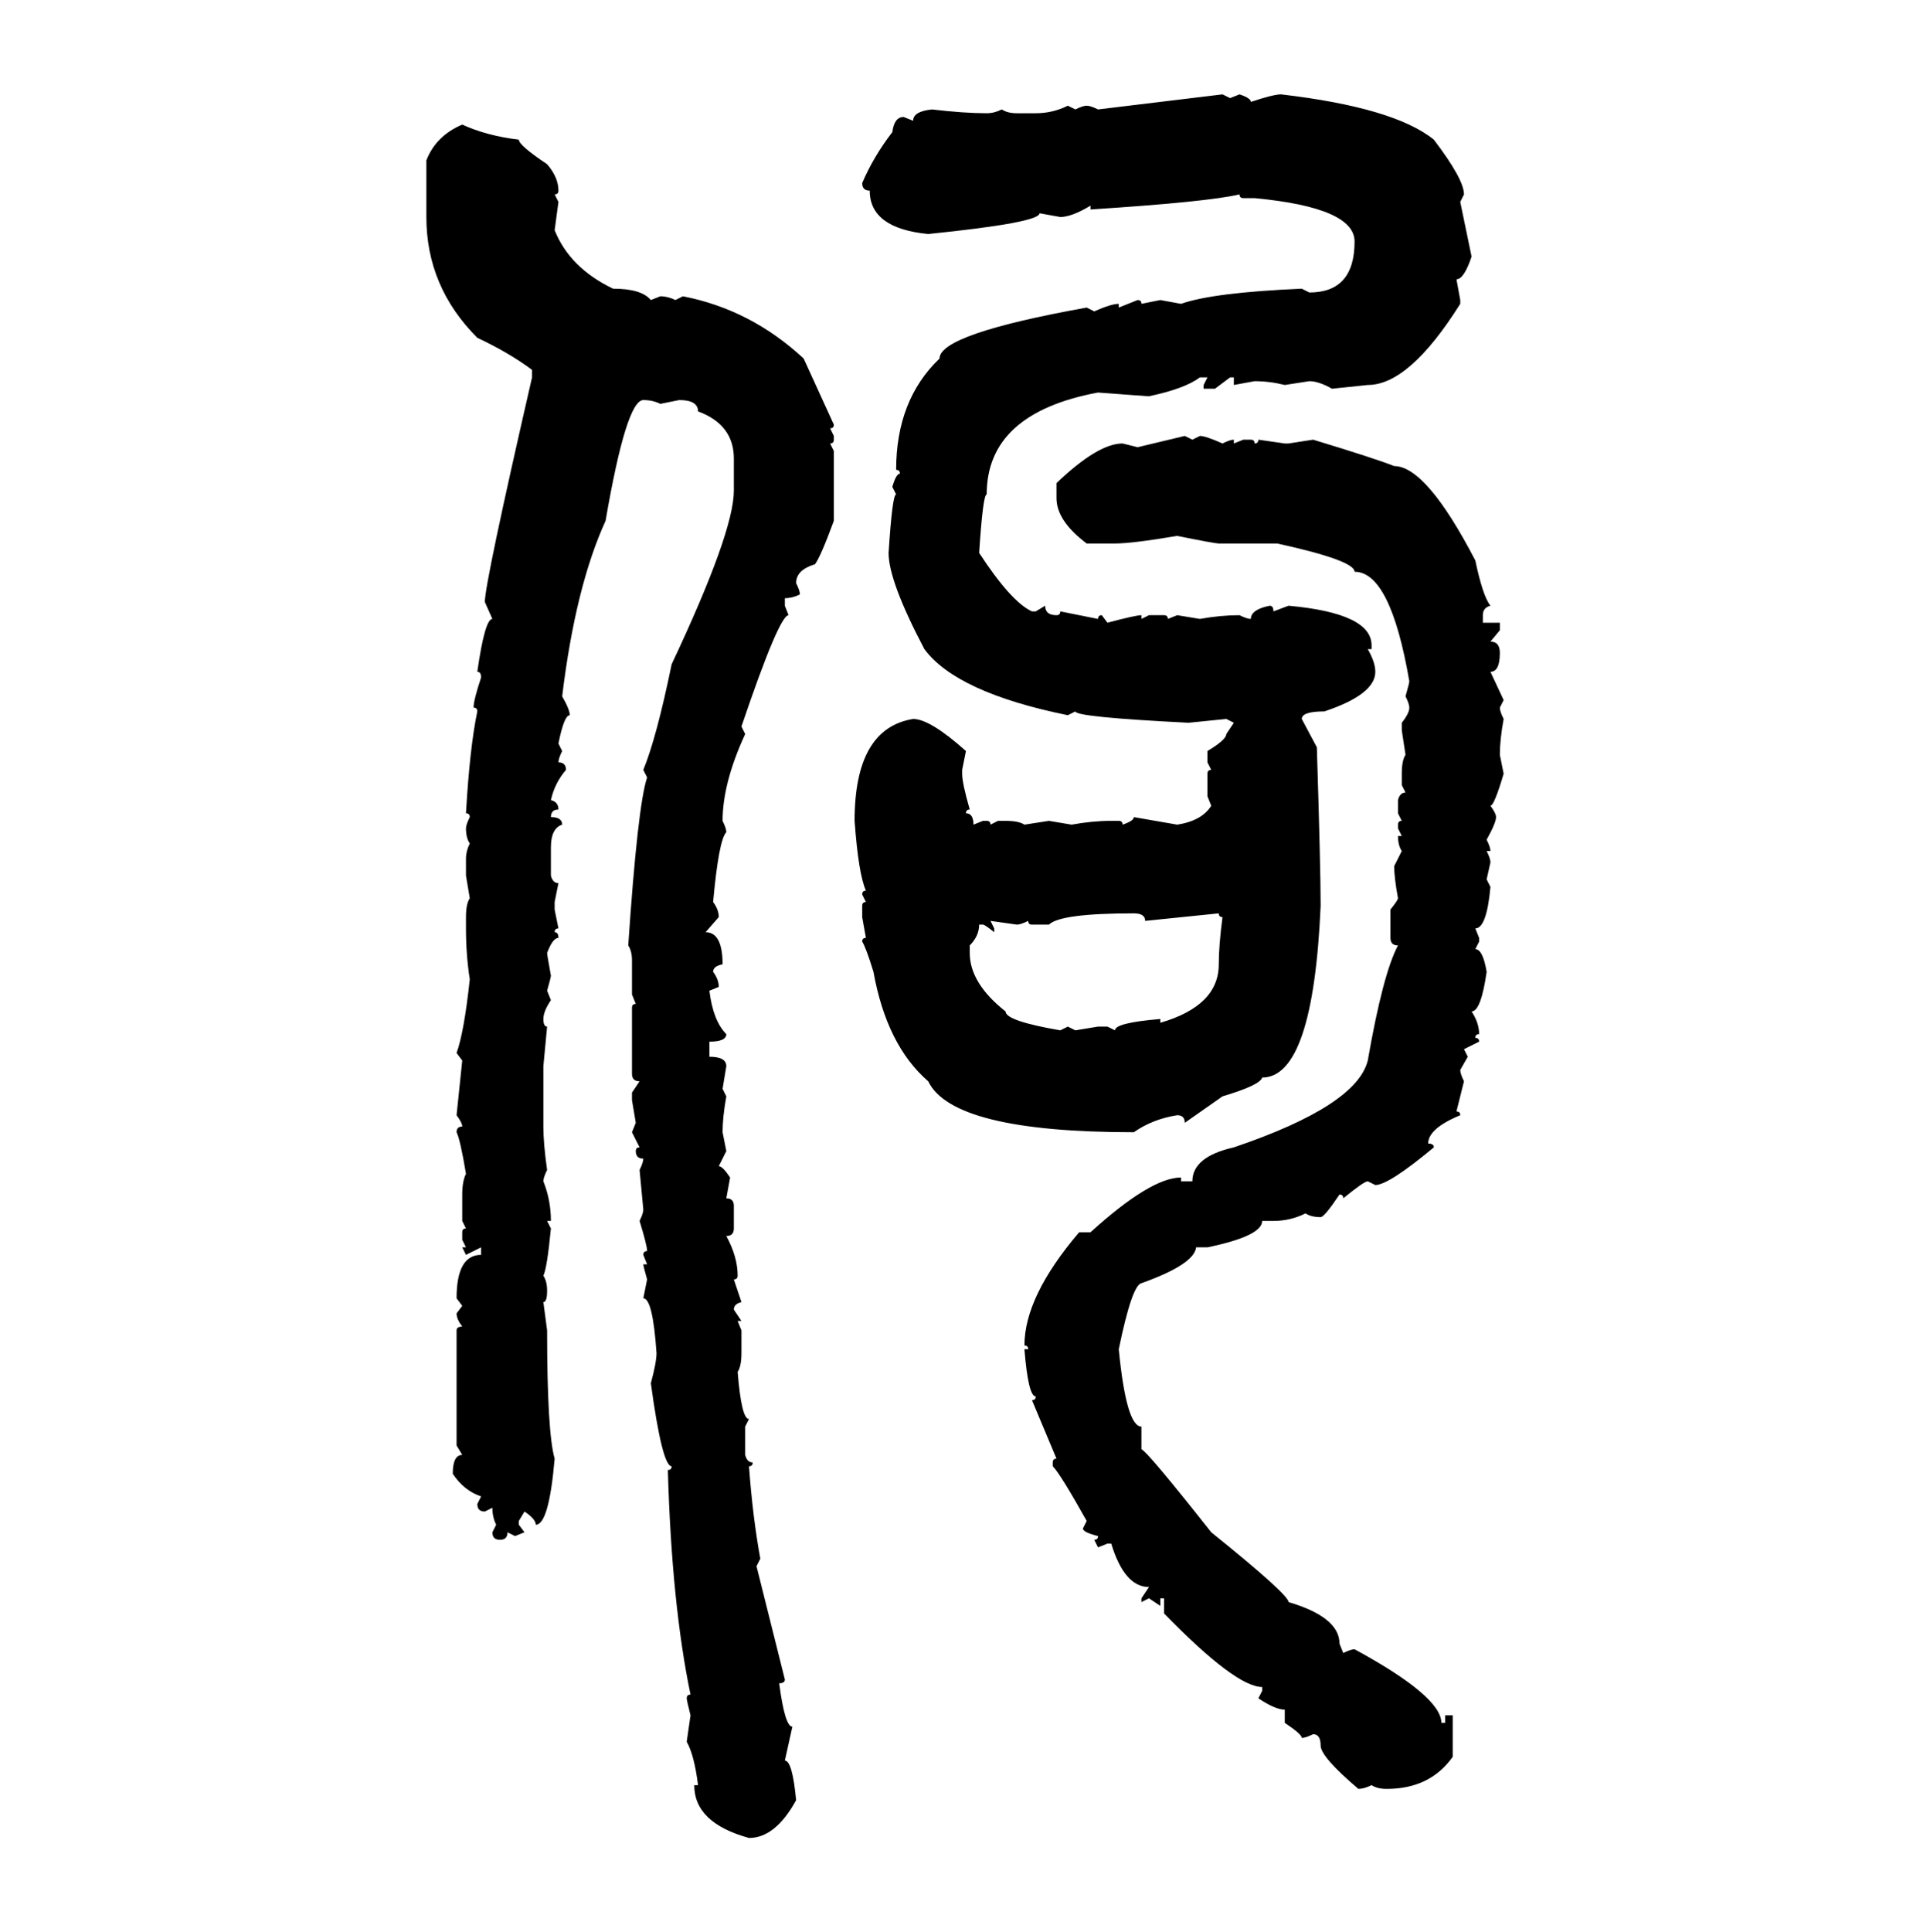 <svg xmlns="http://www.w3.org/2000/svg" xmlns:xlink="http://www.w3.org/1999/xlink" width="299.707" height="300"><path d="M170.51 16.99L189.84 14.65L191.02 15.23L192.48 14.65Q194.24 15.23 194.24 15.82L194.24 15.82Q197.75 14.65 198.93 14.65L198.93 14.65Q216.50 16.70 222.66 21.68L222.66 21.68Q227.34 27.83 227.34 30.18L227.34 30.18L226.76 31.35L228.52 39.84Q227.34 43.36 226.17 43.36L226.17 43.36L226.76 46.58L226.76 47.17Q218.85 59.77 212.40 59.77L212.40 59.77L206.84 60.35Q204.79 59.18 203.32 59.18L203.32 59.18L199.51 59.77Q197.17 59.18 194.82 59.18L194.82 59.18L191.60 59.77L191.60 58.59L191.02 58.59L188.67 60.35L186.91 60.35L186.91 59.77L187.50 58.59L186.33 58.59Q183.98 60.35 178.42 61.52L178.42 61.52Q178.13 61.52 170.51 60.94L170.51 60.94Q153.22 64.16 153.22 76.76L153.22 76.76Q152.64 76.76 152.05 85.84L152.05 85.84Q157.03 93.46 160.25 94.92L160.25 94.92L160.84 94.92L162.30 94.04Q162.30 95.51 164.06 95.51L164.06 95.51Q164.65 95.51 164.65 94.92L164.65 94.92L170.51 96.09Q170.51 95.51 171.09 95.51L171.09 95.51L171.97 96.68Q176.37 95.51 177.25 95.51L177.25 95.51L177.25 96.09L178.42 95.51L180.76 95.51Q181.35 95.51 181.35 96.09L181.35 96.09L182.81 95.51L186.33 96.09Q189.55 95.51 192.48 95.51L192.48 95.51Q193.65 96.09 194.24 96.09L194.24 96.09Q194.24 94.63 197.17 94.04L197.17 94.04Q197.75 94.04 197.75 94.92L197.75 94.92L200.10 94.04Q212.99 95.21 212.99 100.20L212.99 100.20L212.99 100.78L212.40 100.78Q213.57 102.83 213.57 104.30L213.57 104.30Q213.57 107.81 205.66 110.45L205.66 110.45Q202.15 110.45 202.15 111.62L202.15 111.62L204.49 116.02Q205.08 134.77 205.08 140.63L205.08 140.63Q203.91 167.29 196.00 167.29L196.00 167.29Q195.70 168.46 189.84 170.21L189.84 170.21L183.98 174.32Q183.98 173.14 182.81 173.14L182.81 173.14Q179.00 173.73 176.07 175.78L176.07 175.78Q147.95 175.78 144.14 167.87L144.14 167.87Q137.70 162.30 135.64 150.88L135.64 150.88Q134.47 147.07 133.89 146.19L133.89 146.19Q133.89 145.61 134.47 145.61L134.47 145.61L133.89 142.38L133.89 140.63Q133.89 140.04 134.47 140.04L134.47 140.04L133.89 138.87Q133.89 138.28 134.47 138.28L134.47 138.28Q133.30 135.64 132.71 127.44L132.71 127.44Q132.71 113.09 141.80 111.62L141.80 111.62Q144.43 111.62 150 116.60L150 116.60L149.41 119.53L149.41 120.12Q149.41 121.58 150.59 125.68L150.59 125.68Q150 125.68 150 126.27L150 126.27Q151.17 126.27 151.17 128.03L151.17 128.03L152.64 127.44L153.22 127.44Q153.81 127.44 153.81 128.03L153.81 128.03L154.98 127.44L156.15 127.44Q158.20 127.44 159.08 128.03L159.08 128.03L162.89 127.44L166.41 128.03Q169.63 127.44 172.56 127.44L172.56 127.44L173.73 127.44Q174.32 127.44 174.32 128.03L174.32 128.03Q176.07 127.44 176.07 126.86L176.07 126.86L182.81 128.03Q186.62 127.44 188.09 125.10L188.09 125.10L187.50 123.63L187.50 120.12Q187.50 119.53 188.09 119.53L188.09 119.53L187.50 118.36L187.50 116.60Q190.43 114.84 190.43 113.96L190.43 113.96L191.60 112.21L190.43 111.62L184.57 112.21Q166.99 111.33 166.99 110.45L166.99 110.45L165.82 111.04Q148.54 107.52 143.55 100.78L143.55 100.78Q137.99 90.23 137.99 85.84L137.99 85.84Q138.57 76.76 139.16 76.76L139.16 76.76L138.57 75.59Q139.16 73.54 139.75 73.54L139.75 73.54Q139.75 72.95 139.16 72.95L139.16 72.95Q139.16 62.11 145.90 55.66L145.90 55.66Q145.90 51.86 168.75 47.75L168.75 47.75L169.92 48.34Q172.56 47.17 173.73 47.17L173.73 47.17L173.73 47.75L176.66 46.58Q177.25 46.58 177.25 47.17L177.25 47.17L180.18 46.58L183.40 47.17Q188.38 45.41 202.15 44.82L202.15 44.82L203.32 45.41Q210.35 45.41 210.35 37.50L210.35 37.50Q210.35 32.23 194.82 30.76L194.82 30.76L193.07 30.76Q192.48 30.76 192.48 30.18L192.48 30.18Q187.50 31.35 169.34 32.52L169.34 32.52L169.34 31.93Q166.41 33.69 164.65 33.69L164.65 33.69L161.43 33.11Q161.43 34.57 144.14 36.33L144.14 36.33Q135.06 35.45 135.06 29.59L135.06 29.59Q133.89 29.59 133.89 28.42L133.89 28.42Q135.64 24.32 138.57 20.51L138.57 20.51Q138.87 18.16 140.33 18.16L140.33 18.16L141.80 18.75Q141.80 17.29 144.73 16.99L144.73 16.99Q149.71 17.58 153.22 17.58L153.22 17.58Q154.39 17.58 155.57 16.99L155.57 16.99Q156.45 17.58 157.91 17.58L157.91 17.58L160.84 17.58Q163.48 17.58 165.82 16.41L165.82 16.41L166.99 16.99Q168.16 16.41 168.75 16.41L168.75 16.41Q169.34 16.41 170.51 16.99L170.51 16.99ZM71.78 19.34L71.78 19.34Q75.59 21.09 80.57 21.68L80.57 21.68Q80.57 22.56 84.96 25.49L84.96 25.49Q86.72 27.54 86.72 29.59L86.72 29.59Q86.72 30.18 86.13 30.18L86.13 30.18L86.72 31.35L86.13 35.74Q88.48 41.60 95.21 44.82L95.21 44.82Q99.61 44.82 101.07 46.58L101.07 46.58L102.54 46.00Q103.71 46.00 104.88 46.58L104.88 46.58L106.05 46.00Q116.60 48.05 124.80 55.66L124.80 55.66L129.49 65.92Q129.49 66.50 128.91 66.50L128.91 66.50L129.49 67.68L129.49 68.26Q129.49 68.85 128.91 68.85L128.91 68.85L129.49 70.02L129.49 80.86Q127.44 86.43 126.56 87.60L126.56 87.60Q123.63 88.48 123.63 90.53L123.63 90.53Q124.22 91.70 124.22 92.29L124.22 92.29Q123.05 92.87 121.88 92.87L121.88 92.87L121.88 94.04L122.46 95.51Q121.00 95.51 115.14 112.79L115.14 112.79L115.72 113.96Q112.21 121.58 112.21 127.44L112.21 127.44Q112.79 128.61 112.79 129.20L112.79 129.20Q111.62 130.37 110.74 140.04L110.74 140.04Q111.62 141.21 111.62 142.38L111.62 142.38L109.57 144.73Q112.21 144.73 112.21 149.71L112.21 149.71Q110.74 150 110.74 150.88L110.74 150.88Q111.62 152.05 111.62 153.22L111.62 153.22L110.16 153.81Q110.74 158.50 112.79 160.55L112.79 160.55Q112.79 161.72 110.16 161.72L110.16 161.72L110.16 164.06Q112.79 164.06 112.79 165.53L112.79 165.53L112.21 169.04L112.79 170.21Q112.21 173.44 112.21 175.78L112.21 175.78L112.79 178.71L111.62 181.05Q112.21 181.05 113.38 182.81L113.38 182.81L112.79 186.04Q113.96 186.04 113.96 187.21L113.96 187.21L113.96 190.72Q113.96 191.89 112.79 191.89L112.79 191.89Q114.55 195.12 114.55 198.05L114.55 198.05Q114.55 198.63 113.96 198.63L113.96 198.63L115.14 202.15Q113.96 202.44 113.96 203.32L113.96 203.32L115.14 205.08L114.55 205.08L115.14 206.54L115.14 210.06Q115.14 212.11 114.55 212.99L114.55 212.99Q115.14 220.31 116.31 220.31L116.31 220.31L115.72 221.48L115.72 225.88Q116.02 227.05 116.89 227.05L116.89 227.05Q116.89 227.64 116.31 227.64L116.31 227.64Q116.89 235.55 118.07 241.99L118.07 241.99L117.48 243.16L121.88 260.74Q121.88 261.33 121.00 261.33L121.00 261.33Q121.88 268.07 123.05 268.07L123.05 268.07L121.88 273.34Q123.05 273.34 123.63 279.49L123.63 279.49Q120.41 285.35 116.31 285.35L116.31 285.35Q107.81 283.01 107.81 277.15L107.81 277.15L108.40 277.15Q107.81 272.46 106.64 270.41L106.64 270.41L107.23 266.31Q106.64 263.96 106.64 263.67L106.64 263.67Q106.64 263.09 107.23 263.09L107.23 263.09Q104.30 249.02 103.71 228.22L103.71 228.22Q104.30 228.22 104.30 227.64L104.30 227.64Q102.83 227.64 101.07 214.75L101.07 214.75Q101.95 211.52 101.95 210.06L101.95 210.06Q101.37 201.56 99.90 201.56L99.90 201.56L100.49 198.63Q99.90 196.58 99.90 196.29L99.90 196.29L100.49 196.29L99.90 194.82Q99.90 194.24 100.49 194.24L100.49 194.24Q100.49 193.36 99.32 189.55L99.32 189.55Q99.90 188.38 99.90 187.79L99.90 187.79L99.32 181.64Q99.90 180.47 99.90 179.88L99.90 179.88Q98.73 179.88 98.73 178.71L98.73 178.71Q98.73 178.13 99.32 178.13L99.32 178.13L98.14 175.78L98.73 174.32L98.14 170.80L98.14 169.63L99.32 167.87Q98.14 167.87 98.14 166.70L98.14 166.70L98.14 156.45Q98.14 155.86 98.73 155.86L98.73 155.86L98.14 154.39L98.14 149.12Q98.14 147.66 97.56 146.78L97.56 146.78Q99.02 125.10 100.49 120.70L100.49 120.70L99.90 119.53Q101.95 114.55 104.30 103.13L104.30 103.13Q113.96 82.62 113.96 76.17L113.96 76.17L113.96 71.19Q113.96 65.92 108.40 63.87L108.40 63.87Q108.40 62.11 105.47 62.11L105.47 62.11L102.54 62.70Q101.37 62.11 99.90 62.11L99.90 62.11Q97.27 62.11 94.04 80.86L94.04 80.86Q89.36 91.11 87.30 108.11L87.30 108.11Q88.48 110.16 88.48 111.04L88.48 111.04Q87.60 111.04 86.72 115.43L86.72 115.43L87.30 116.60Q86.72 117.77 86.72 118.36L86.72 118.36Q87.89 118.36 87.89 119.53L87.89 119.53Q86.13 121.58 85.55 124.22L85.55 124.22Q86.72 124.51 86.72 125.68L86.72 125.68Q85.55 125.68 85.55 126.86L85.55 126.86Q87.30 126.86 87.30 128.03L87.30 128.03Q85.55 128.61 85.55 131.54L85.55 131.54L85.55 135.94Q85.84 137.11 86.72 137.11L86.72 137.11L86.13 140.04L86.13 141.21L86.72 144.14Q86.13 144.14 86.13 144.73L86.13 144.73Q86.72 144.73 86.72 145.61L86.72 145.61Q85.84 145.61 84.96 147.95L84.96 147.95Q84.96 148.24 85.55 151.46L85.55 151.46Q85.55 151.76 84.96 153.81L84.96 153.81L85.55 155.27Q84.38 157.03 84.38 158.20L84.38 158.20Q84.38 159.38 84.96 159.38L84.96 159.38L84.38 165.53L84.38 174.90Q84.38 177.54 84.96 181.64L84.96 181.64Q84.38 182.81 84.38 183.40L84.38 183.40Q85.55 186.33 85.55 189.55L85.55 189.55L84.96 189.55L85.55 190.72Q84.96 196.88 84.38 198.05L84.38 198.05Q84.96 198.93 84.96 200.39L84.96 200.39Q84.96 202.15 84.38 202.15L84.38 202.15L84.96 206.54Q84.96 222.36 86.13 226.46L86.13 226.46Q85.25 236.72 83.20 236.72L83.20 236.72Q83.20 235.84 81.45 234.67L81.45 234.67L80.57 236.13L80.57 236.72L81.45 237.89L79.98 238.48L78.81 237.89Q78.81 239.06 77.64 239.06L77.64 239.06Q76.46 239.06 76.46 237.89L76.46 237.89L77.05 236.72Q76.46 235.55 76.46 234.08L76.46 234.08L75.29 234.67Q74.12 234.67 74.12 233.50L74.12 233.50L74.71 232.32Q72.07 231.45 70.31 228.81L70.31 228.81Q70.31 225.88 71.78 225.88L71.78 225.88L70.90 224.41L70.90 206.54Q70.90 205.96 71.78 205.96L71.78 205.96Q70.90 204.79 70.90 203.91L70.90 203.91L71.78 202.73L70.90 201.56Q70.90 194.82 74.71 194.82L74.71 194.82L74.71 193.65L72.36 194.82L71.78 193.65L72.36 193.65L71.78 192.48L71.78 191.31Q71.78 190.72 72.36 190.72L72.36 190.72L71.78 189.55L71.78 185.45Q71.78 183.40 72.36 182.23L72.36 182.23Q71.48 176.95 70.90 175.78L70.90 175.78Q70.90 174.90 71.78 174.90L71.78 174.90Q71.78 174.32 70.90 173.14L70.90 173.14L71.78 164.65L70.90 163.48Q72.07 160.25 72.95 152.05L72.95 152.05Q72.36 148.24 72.36 144.14L72.36 144.14L72.36 142.38Q72.36 140.33 72.95 139.45L72.95 139.45L72.36 135.94L72.36 133.30Q72.36 132.13 72.95 130.96L72.95 130.96Q72.36 130.08 72.36 128.61L72.36 128.61Q72.36 128.03 72.95 126.86L72.95 126.86Q72.95 126.27 72.36 126.27L72.36 126.27Q72.95 116.02 74.12 110.45L74.12 110.45Q74.12 109.86 73.54 109.86L73.54 109.86Q73.54 108.69 74.71 105.18L74.71 105.18Q74.71 104.30 74.12 104.30L74.12 104.30Q75.29 96.09 76.46 96.09L76.46 96.09L75.29 93.46Q75.29 90.53 82.62 58.59L82.62 58.59L82.62 57.42Q79.10 54.79 74.12 52.44L74.12 52.44Q66.21 44.53 66.21 33.69L66.21 33.69L66.21 24.90Q67.68 21.09 71.78 19.34ZM176.66 69.43L183.98 67.68L185.16 68.26L186.33 67.68Q187.21 67.68 189.84 68.85L189.84 68.85Q191.02 68.26 191.60 68.26L191.60 68.26L191.60 68.85L193.07 68.26L194.24 68.26Q194.82 68.26 194.82 68.85L194.82 68.85Q195.41 68.85 195.41 68.26L195.41 68.26L199.51 68.85L200.10 68.85L203.91 68.26Q213.57 71.19 216.50 72.36L216.50 72.36Q221.48 72.36 229.10 87.01L229.10 87.01Q230.27 92.58 231.45 94.04L231.45 94.04Q230.27 94.34 230.27 95.51L230.27 95.51L230.27 96.68L232.91 96.68L232.91 97.85L231.45 99.61Q232.91 99.61 232.91 101.37L232.91 101.37Q232.91 104.30 231.45 104.30L231.45 104.30L233.50 108.69L232.91 109.86Q232.91 110.45 233.50 111.62L233.50 111.62Q232.91 114.84 232.91 117.19L232.91 117.19L233.50 120.12Q232.03 125.10 231.45 125.10L231.45 125.10Q232.32 126.27 232.32 126.86L232.32 126.86Q232.32 127.73 230.86 130.37L230.86 130.37Q231.45 131.54 231.45 132.13L231.45 132.13L230.86 132.13Q231.45 133.30 231.45 133.89L231.45 133.89L230.86 136.52L231.45 137.70Q230.86 144.14 229.10 144.14L229.10 144.14L229.69 145.61L229.69 146.19L229.10 147.36Q230.27 147.36 230.86 150.88L230.86 150.88Q229.98 157.03 228.52 157.03L228.52 157.03Q229.69 158.79 229.69 160.55L229.69 160.55Q229.10 160.55 229.10 161.13L229.10 161.13Q229.69 161.13 229.69 161.72L229.69 161.72L227.34 162.89L227.93 164.06L226.76 166.11Q226.76 166.70 227.34 167.87L227.34 167.87L226.17 172.56Q226.76 172.56 226.76 173.14L226.76 173.14Q221.78 175.20 221.78 177.54L221.78 177.54Q222.66 177.54 222.66 178.13L222.66 178.13Q215.63 183.98 213.57 183.98L213.57 183.98L212.40 183.40Q211.82 183.40 208.59 186.04L208.59 186.04Q208.59 185.45 208.01 185.45L208.01 185.45Q205.66 188.96 205.08 188.96L205.08 188.96Q203.61 188.96 202.73 188.38L202.73 188.38Q200.39 189.55 197.75 189.55L197.75 189.55L196.00 189.55Q196.00 191.89 187.50 193.65L187.50 193.65L185.74 193.65Q185.45 196.29 177.25 199.22L177.25 199.22Q175.78 199.51 173.73 209.47L173.73 209.47Q174.90 221.48 177.25 221.48L177.25 221.48L177.25 225Q178.13 225.29 188.09 237.89L188.09 237.89Q200.10 247.56 200.10 248.73L200.10 248.73Q208.01 251.07 208.01 255.18L208.01 255.18L208.59 256.64Q209.77 256.05 210.35 256.05L210.35 256.05Q223.83 263.38 223.83 267.48L223.83 267.48L224.41 267.48L224.41 266.31L225.59 266.31L225.59 272.75Q222.07 277.73 215.33 277.73L215.33 277.73Q213.87 277.73 212.99 277.15L212.99 277.15Q211.82 277.73 210.94 277.73L210.94 277.73Q205.08 272.75 205.08 271.00L205.08 271.00Q205.08 269.24 203.91 269.24L203.91 269.24Q202.73 269.82 202.15 269.82L202.15 269.82Q202.15 269.24 199.51 267.48L199.51 267.48L199.51 265.43Q198.05 265.43 195.41 263.67L195.41 263.67L196.00 262.50L196.00 261.91Q191.89 261.91 180.76 250.49L180.76 250.49L180.76 248.14L180.18 248.14L180.18 249.32L178.42 248.14L177.25 248.73L177.25 248.14L178.42 246.39Q174.61 246.39 172.56 239.65L172.56 239.65L171.97 239.65L170.51 240.23L169.92 239.06Q170.51 239.06 170.51 238.48L170.51 238.48Q168.16 237.89 168.16 237.30L168.16 237.30L168.75 236.13Q164.65 228.81 163.48 227.64L163.48 227.64L163.48 227.05Q163.48 226.46 164.06 226.46L164.06 226.46L160.25 217.38Q160.84 217.38 160.84 216.80L160.84 216.80Q159.67 216.80 159.08 209.47L159.08 209.47L159.67 209.47Q159.67 208.89 159.08 208.89L159.08 208.89Q159.08 201.27 167.58 191.31L167.58 191.31L169.34 191.31Q178.71 182.81 183.40 182.81L183.40 182.81L183.40 183.40L185.16 183.40Q185.16 179.59 191.60 178.13L191.60 178.13Q210.64 171.68 212.40 164.65L212.40 164.65Q214.75 151.17 217.09 146.78L217.09 146.78Q215.92 146.78 215.92 145.61L215.92 145.61L215.92 141.21Q217.09 139.75 217.09 139.45L217.09 139.45Q216.50 136.23 216.50 134.47L216.50 134.47L217.68 132.13Q217.09 131.25 217.09 129.79L217.09 129.79L217.68 129.79L217.09 128.61L217.09 128.03Q217.09 127.44 217.68 127.44L217.68 127.44L217.09 126.27L217.09 124.22Q217.38 123.05 218.26 123.05L218.26 123.05L217.68 121.88L217.68 120.12Q217.68 118.07 218.26 117.19L218.26 117.19L217.68 113.38L217.68 112.21Q218.85 110.74 218.85 109.86L218.85 109.86Q218.85 109.28 218.26 108.11L218.26 108.11Q218.85 106.05 218.85 105.76L218.85 105.76Q215.92 88.77 210.35 88.77L210.35 88.77Q210.35 87.01 198.34 84.38L198.34 84.38L189.26 84.38Q188.67 84.38 182.81 83.20L182.81 83.20Q175.78 84.38 173.14 84.38L173.14 84.38L168.75 84.38Q164.06 80.86 164.06 77.34L164.06 77.34L164.06 75Q170.51 68.85 174.32 68.85L174.32 68.85L176.66 69.43ZM162.89 143.55L162.89 143.55L160.25 143.55Q159.67 143.55 159.67 142.97L159.67 142.97Q158.50 143.55 157.91 143.55L157.91 143.55L153.81 142.97L154.39 144.14L154.39 144.73Q152.93 143.55 152.64 143.55L152.64 143.55L152.05 143.55Q152.05 145.31 150.59 146.78L150.59 146.78L150.59 147.95Q150.59 152.64 156.15 157.03L156.15 157.03Q156.15 158.50 164.65 159.96L164.65 159.96L165.82 159.38L166.99 159.96L170.51 159.38L171.97 159.38L173.14 159.96Q173.14 158.79 180.18 158.20L180.18 158.20L180.18 158.79Q189.26 156.15 189.26 149.71L189.26 149.71Q189.26 146.78 189.84 142.38L189.84 142.38Q189.26 142.38 189.26 141.80L189.26 141.80L177.83 142.97Q177.83 141.80 176.07 141.80L176.07 141.80Q164.65 141.80 162.89 143.55Z"/></svg>
